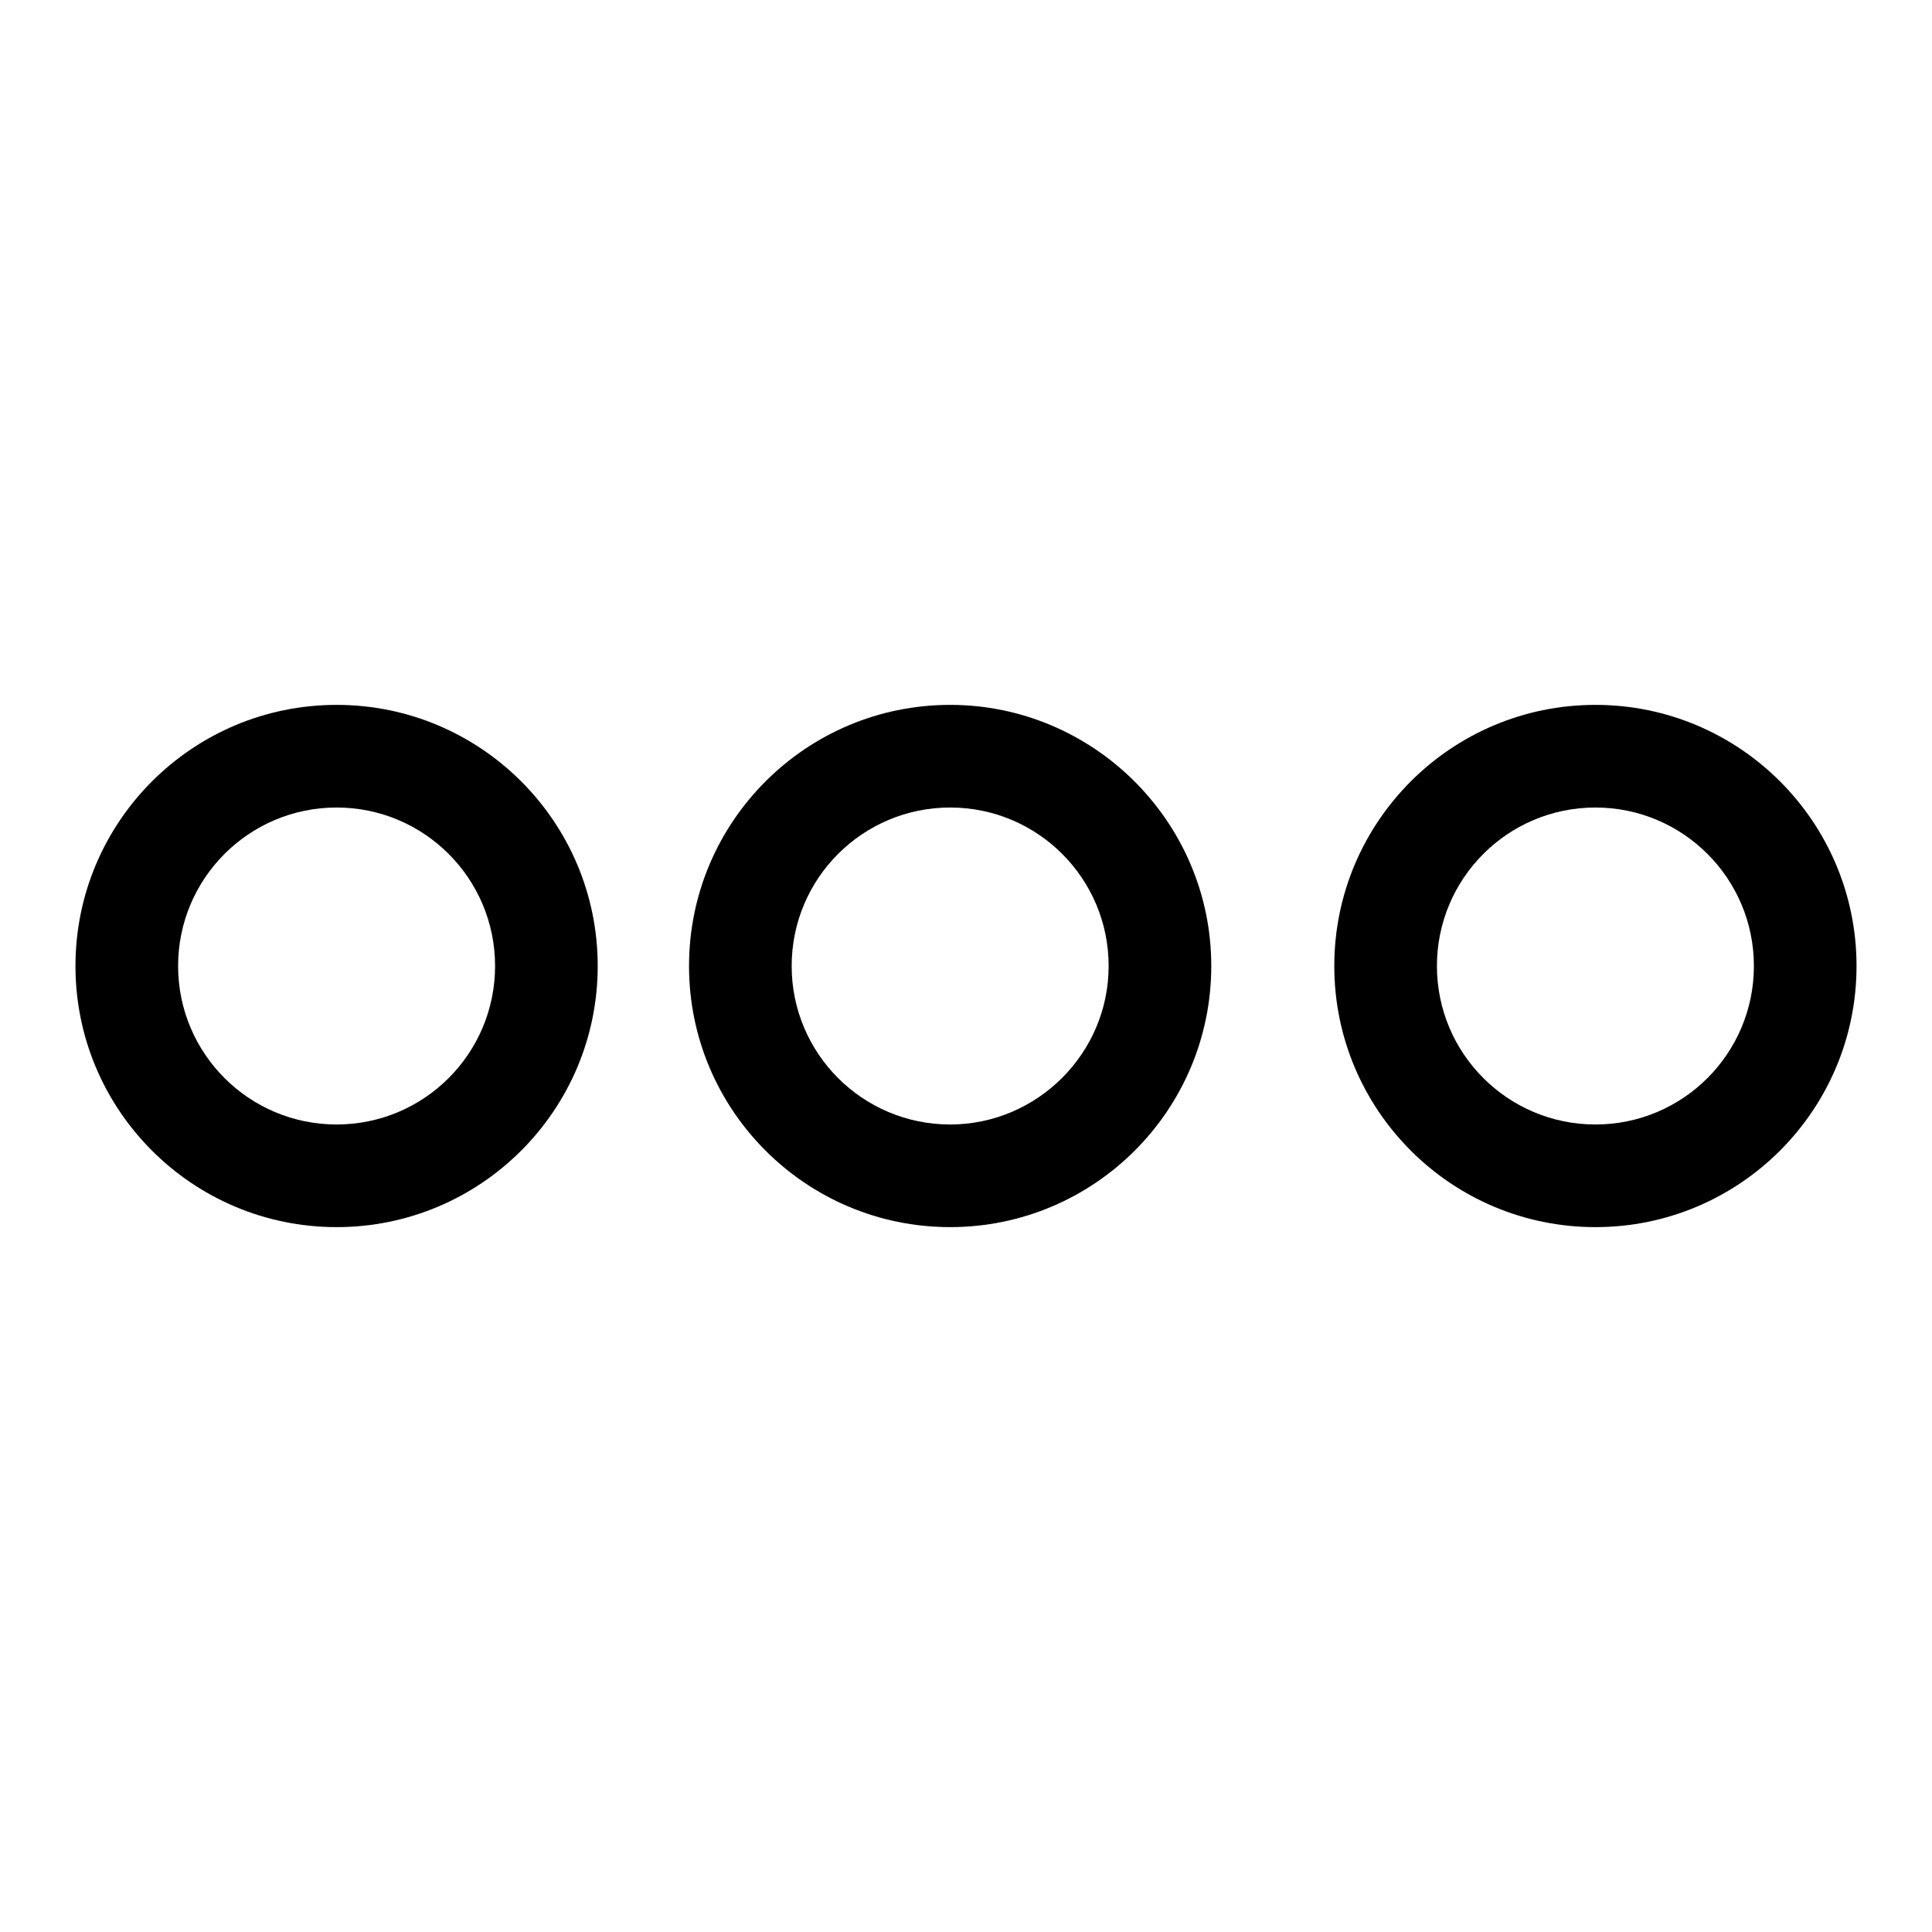 <?xml version="1.0" encoding="utf-8"?>
<!-- Svg Vector Icons : http://www.onlinewebfonts.com/icon -->
<!DOCTYPE svg PUBLIC "-//W3C//DTD SVG 1.1//EN" "http://www.w3.org/Graphics/SVG/1.1/DTD/svg11.dtd">
<svg version="1.1" xmlns="http://www.w3.org/2000/svg" xmlns:xlink="http://www.w3.org/1999/xlink" x="0px" y="0px" viewBox="0 0 256 256" enable-background="new 0 0 256 256" xml:space="preserve">
<g> <path fill="#000000" d="M211.4,93.4c-19.1,0-34.6,15.5-34.6,34.6s15.5,34.6,34.6,34.6S246,147.1,246,128S230.5,93.4,211.4,93.4z  M211.4,149c-11.6,0-21-9.4-21-21c0-11.6,9.4-21,21-21c11.6,0,21,9.4,21,21C232.4,139.6,223,149,211.4,149z M125.9,93.4 c-19.1,0-34.6,15.5-34.6,34.6s15.5,34.6,34.6,34.6c19.1,0,34.6-15.5,34.6-34.6S144.9,93.4,125.9,93.4z M125.9,149 c-11.6,0-21-9.4-21-21c0-11.6,9.4-21,21-21s21,9.4,21,21C146.9,139.6,137.4,149,125.9,149z M44.6,93.4C25.5,93.4,10,108.9,10,128 s15.5,34.6,34.6,34.6s34.6-15.5,34.6-34.6S63.7,93.4,44.6,93.4z M44.6,149c-11.6,0-21-9.4-21-21c0-11.6,9.4-21,21-21 c11.6,0,21,9.4,21,21C65.6,139.6,56.2,149,44.6,149z"/></g>
</svg>